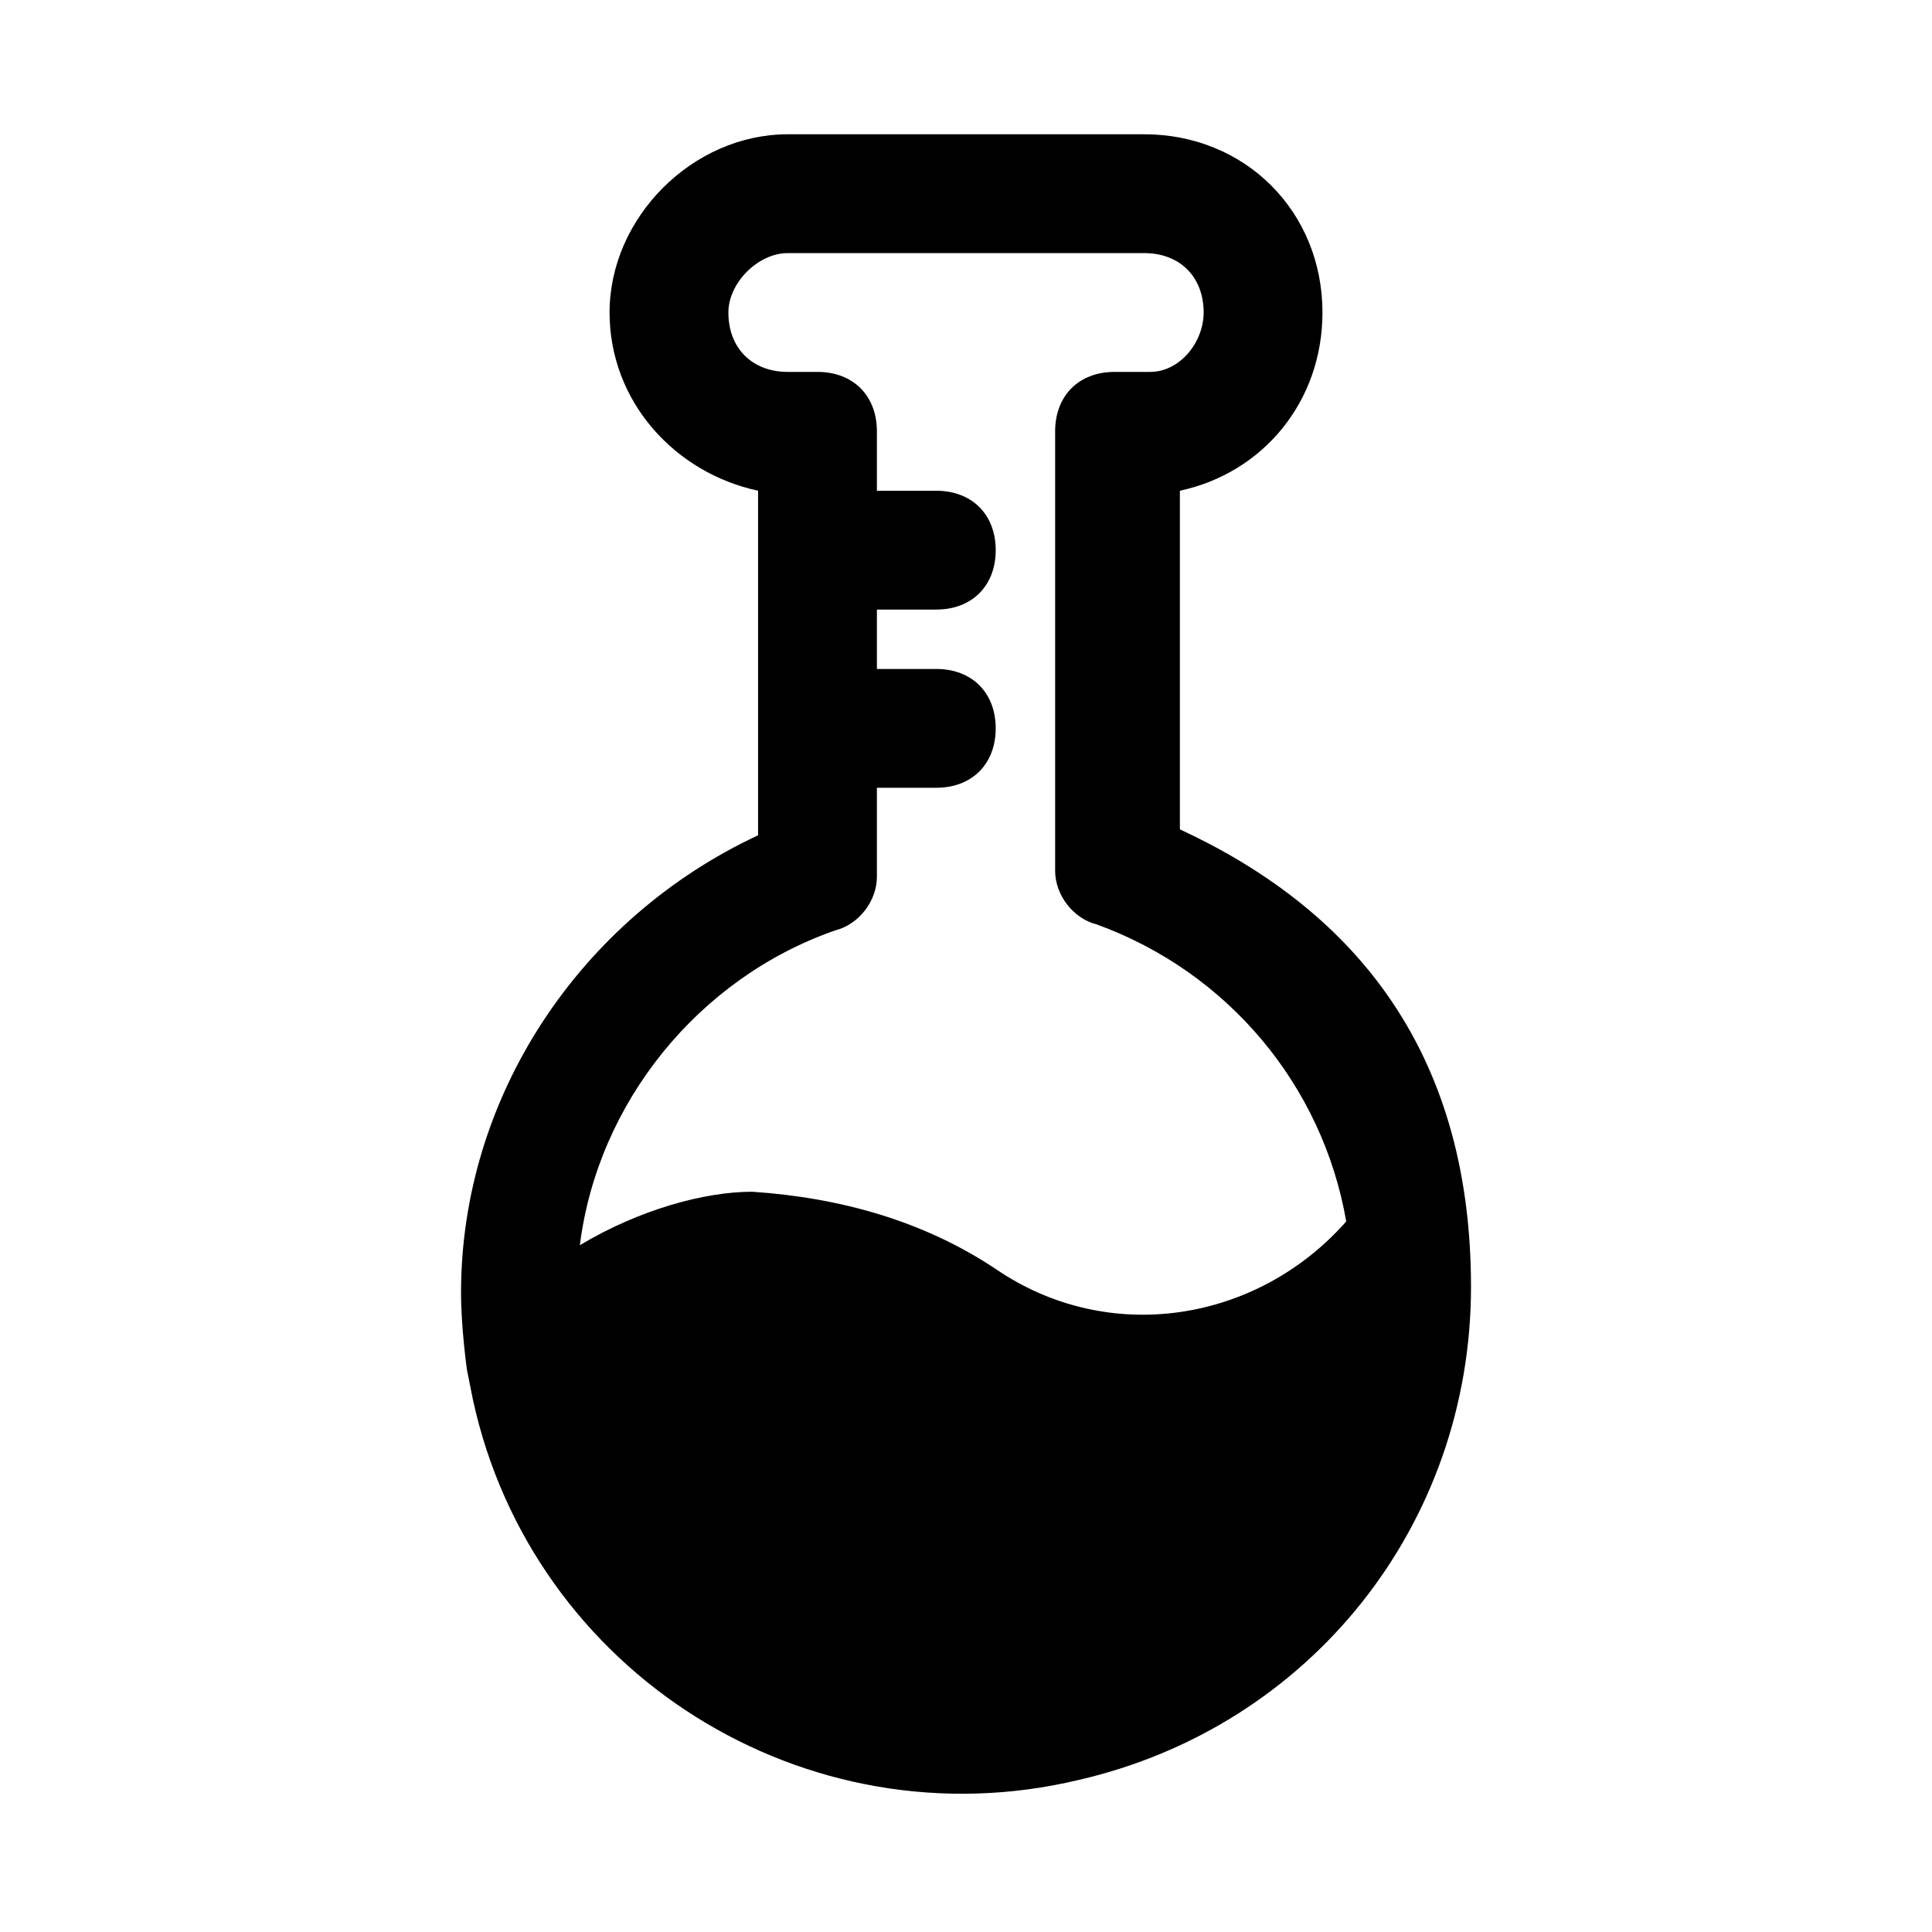 <?xml version="1.0" encoding="UTF-8"?>
<!-- Uploaded to: SVG Find, www.svgrepo.com, Generator: SVG Find Mixer Tools -->
<svg fill="#000000" width="800px" height="800px" version="1.1" viewBox="144 144 512 512" xmlns="http://www.w3.org/2000/svg">
 <path d="m456.68 363.79v-89.742c22.043-4.723 37.785-23.617 37.785-47.234 0-26.766-20.469-47.23-47.23-47.23h-94.465c-25.191 0-47.23 22.043-47.23 47.23 0 23.617 17.32 42.508 39.359 47.23v91.316c-47.23 22.043-78.719 69.273-78.719 121.23 0 9.445 1.574 20.469 1.574 20.469l1.574 7.871c15.742 72.422 88.168 118.08 160.59 100.76 61.402-14.168 103.91-67.699 103.91-130.68 0-64.551-33.062-100.76-77.148-121.23zm-91.312 26.762c6.297-1.574 11.02-7.871 11.02-14.168v-23.617h15.742c9.445 0 15.742-6.297 15.742-15.742 0-9.445-6.297-15.742-15.742-15.742h-15.742v-15.742h15.742c9.445 0 15.742-6.297 15.742-15.742s-6.297-15.742-15.742-15.742h-15.742v-15.754c0-9.445-6.297-15.742-15.742-15.742h-7.875c-9.445 0-15.742-6.297-15.742-15.742 0-7.871 7.871-15.742 15.742-15.742h94.465c9.445 0 15.742 6.297 15.742 15.742 0 7.871-6.297 15.742-14.168 15.742h-9.445c-9.445 0-15.742 6.297-15.742 15.742v116.51c0 6.297 4.723 12.594 11.02 14.168 34.637 12.594 59.828 42.508 66.125 78.719-23.617 26.766-62.977 33.062-92.891 12.594-18.895-12.594-40.934-18.895-64.551-20.469-12.594 0-29.914 4.723-45.656 14.168 4.723-37.777 31.484-70.84 67.699-83.438z"/>
</svg>